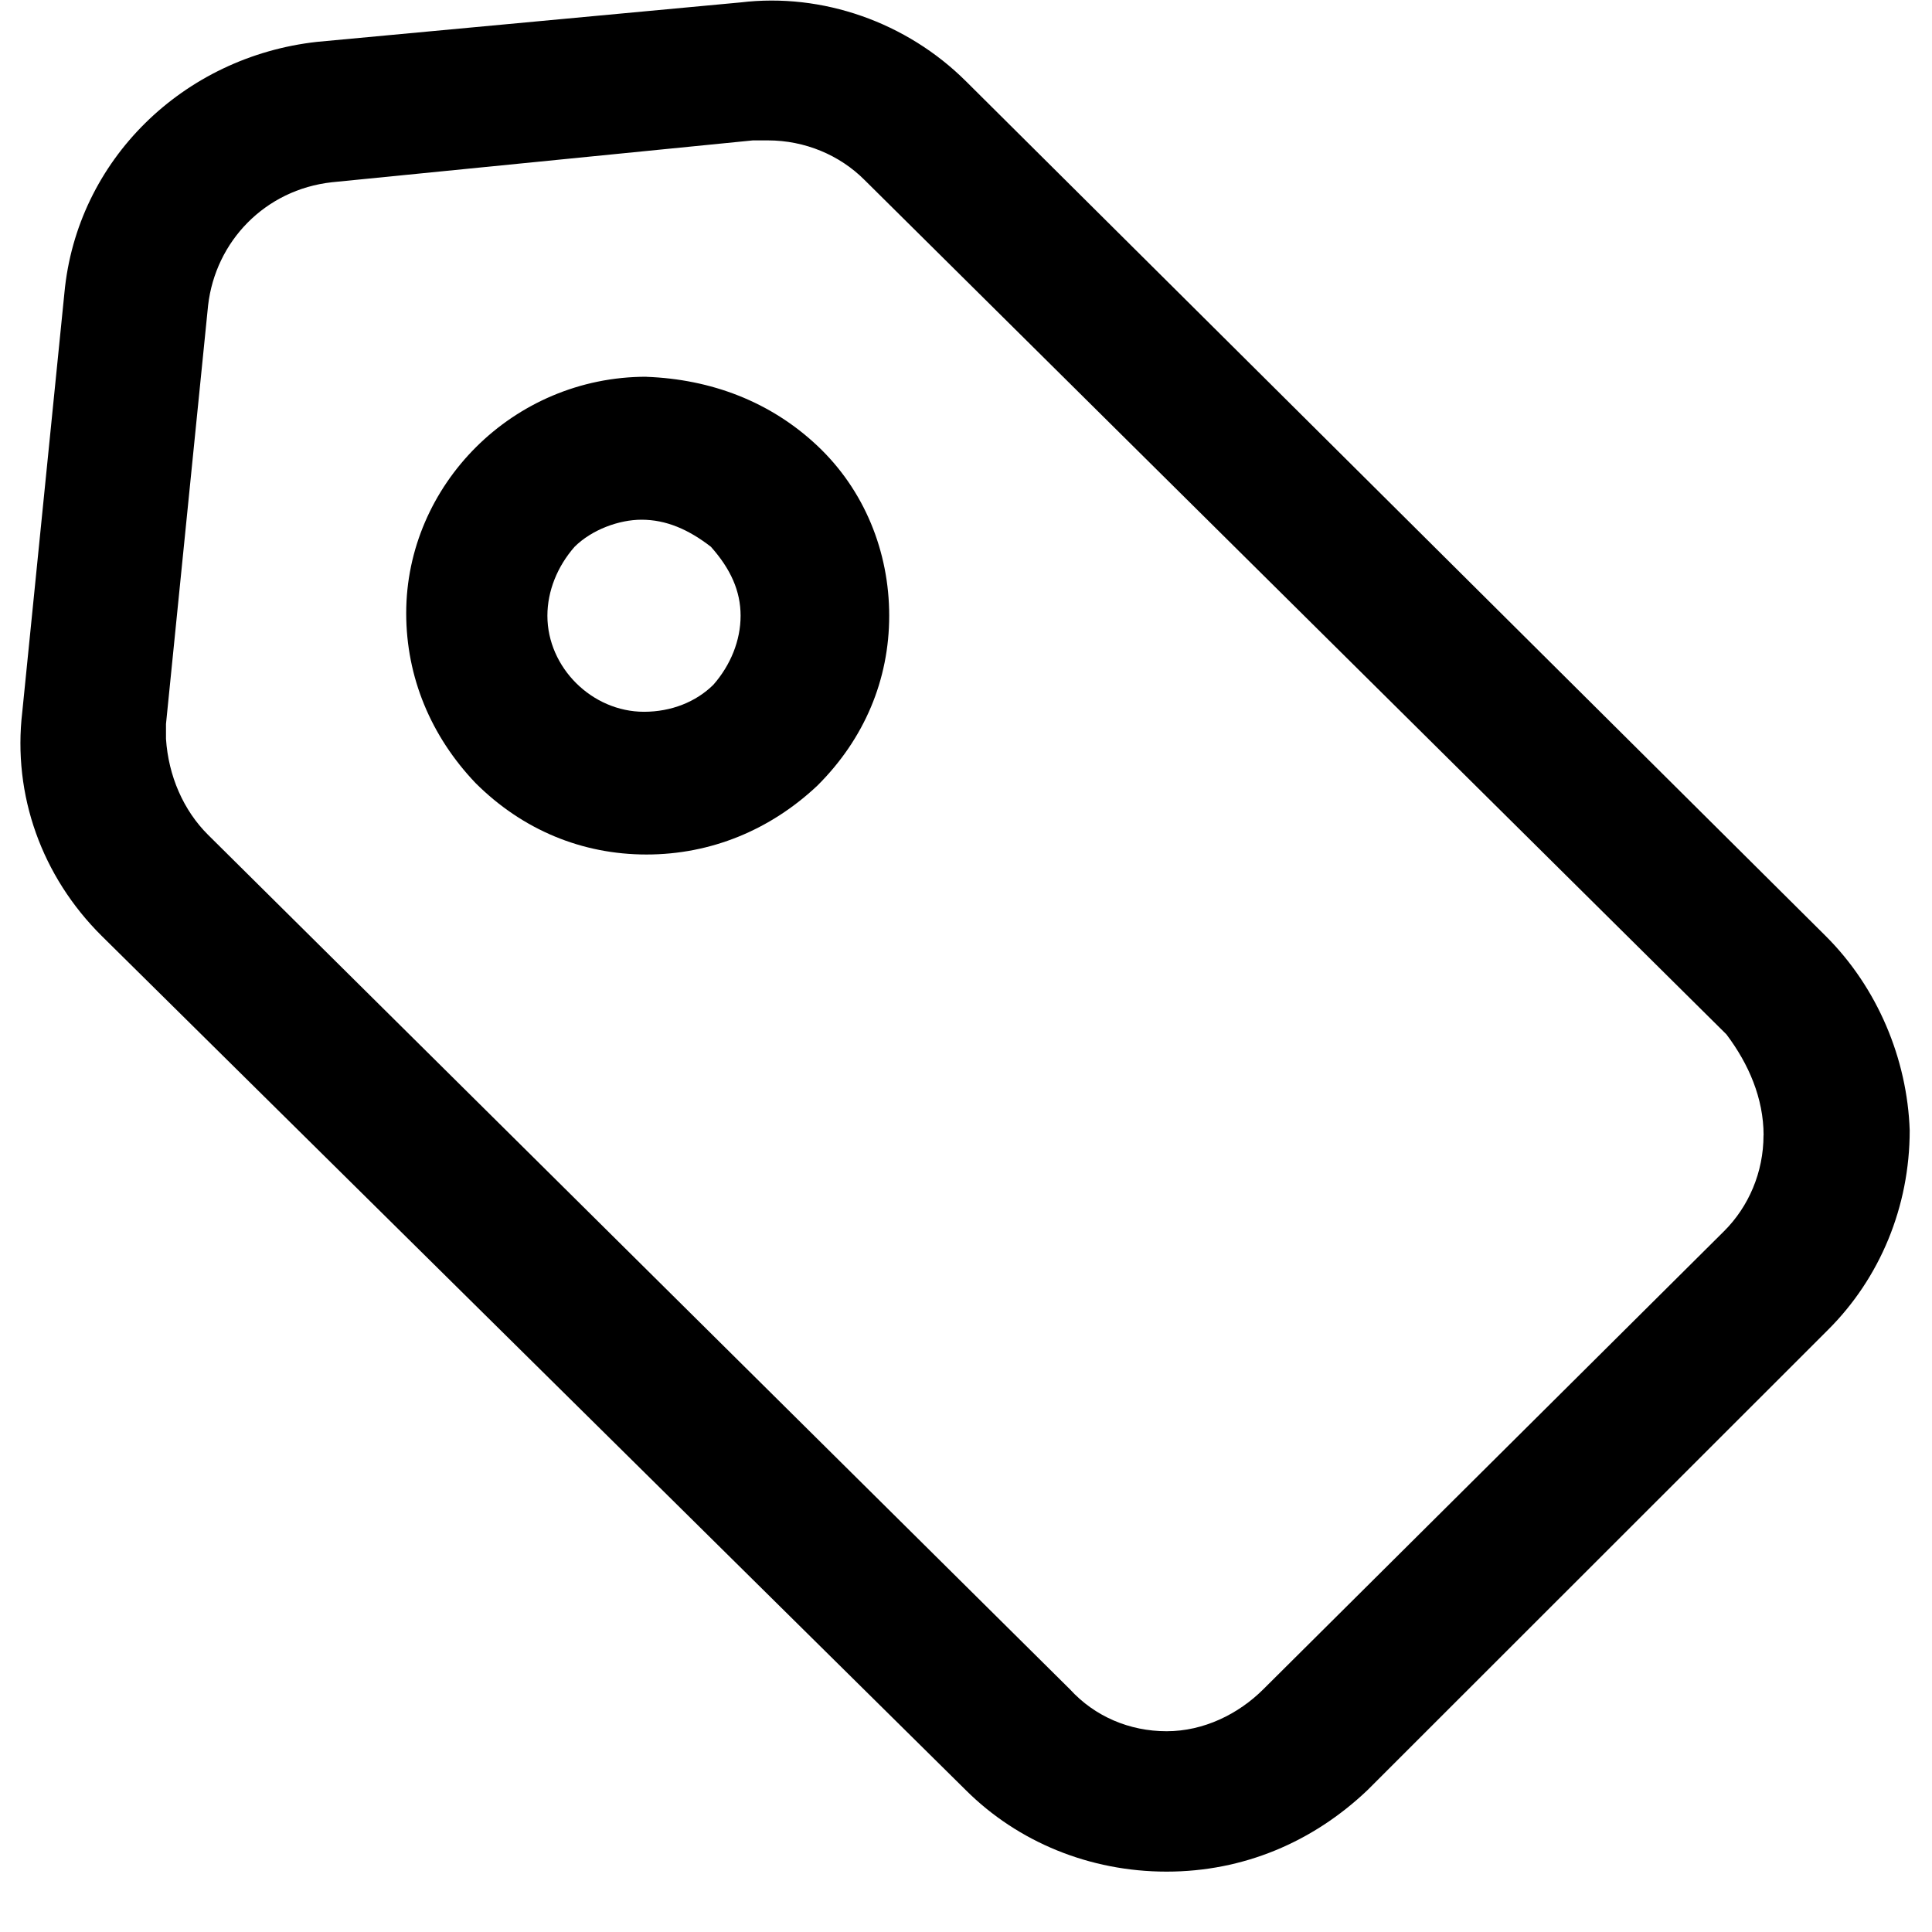 <svg xmlns="http://www.w3.org/2000/svg" width="24" height="24" viewBox="0 0 24 24">
    <defs>
        <filter id="4abe8qr71a">
            <feColorMatrix in="SourceGraphic" values="0 0 0 0 1 0 0 0 0 1 0 0 0 0 1 0 0 0 1 0"/>
        </filter>
        <filter id="lptlrg07lb">
            <feColorMatrix in="SourceGraphic" values="0 0 0 0 0 0 0 0 0 0.667 0 0 0 0 1 0 0 0 1 0"/>
        </filter>
    </defs>
    <g fill="none" fill-rule="evenodd">
        <g>
            <g>
                <g>
                    <g filter="url(#4abe8qr71a)" transform="translate(-441 -338) translate(144 166) translate(0 -1) translate(168 138)">
                        <g filter="url(#lptlrg07lb)" transform="translate(129 35)">
                            <g fill="#000" fill-rule="nonzero">
                                <path d="M22.677 11.625L12 1.01C11.262.275 10.215-.092 9.2.03L3.938.52C2.277.704.954 1.988.8 3.64L.277 8.841c-.123 1.04.246 2.05.985 2.784L12 22.24c.646.643 1.538 1.01 2.492 1.01s1.816-.367 2.493-1.01l5.723-5.72c.646-.643 1.015-1.53 1.015-2.478-.03-.887-.4-1.775-1.046-2.417zm-.77 2.478c0 .459-.184.887-.492 1.193l-5.723 5.69c-.307.306-.738.52-1.2.52-.461 0-.892-.183-1.2-.52L2.585 10.371c-.308-.306-.493-.734-.523-1.193v-.184l.523-5.2c.092-.796.707-1.438 1.538-1.53l5.23-.52h.185c.462 0 .893.183 1.2.49l10.708 10.615c.277.367.462.795.462 1.254z"/>
                                <path d="M8.03 4.68c-1.66 0-2.984 1.347-2.984 2.937 0 .796.308 1.53.862 2.111.584.582 1.323.887 2.123.887.8 0 1.538-.305 2.123-.856.584-.581.892-1.316.892-2.111 0-.795-.308-1.56-.892-2.11-.585-.551-1.323-.827-2.123-.857zM9.2 7.649c0 .306-.123.612-.338.857-.216.214-.524.336-.862.336-.646 0-1.2-.55-1.2-1.193 0-.306.123-.612.338-.857.216-.214.554-.336.831-.336.308 0 .585.122.862.336.246.276.369.551.369.857z"/>
                            </g>
                        </g>
                    </g>
                </g>
            </g>
        </g>
    </g>
</svg>
